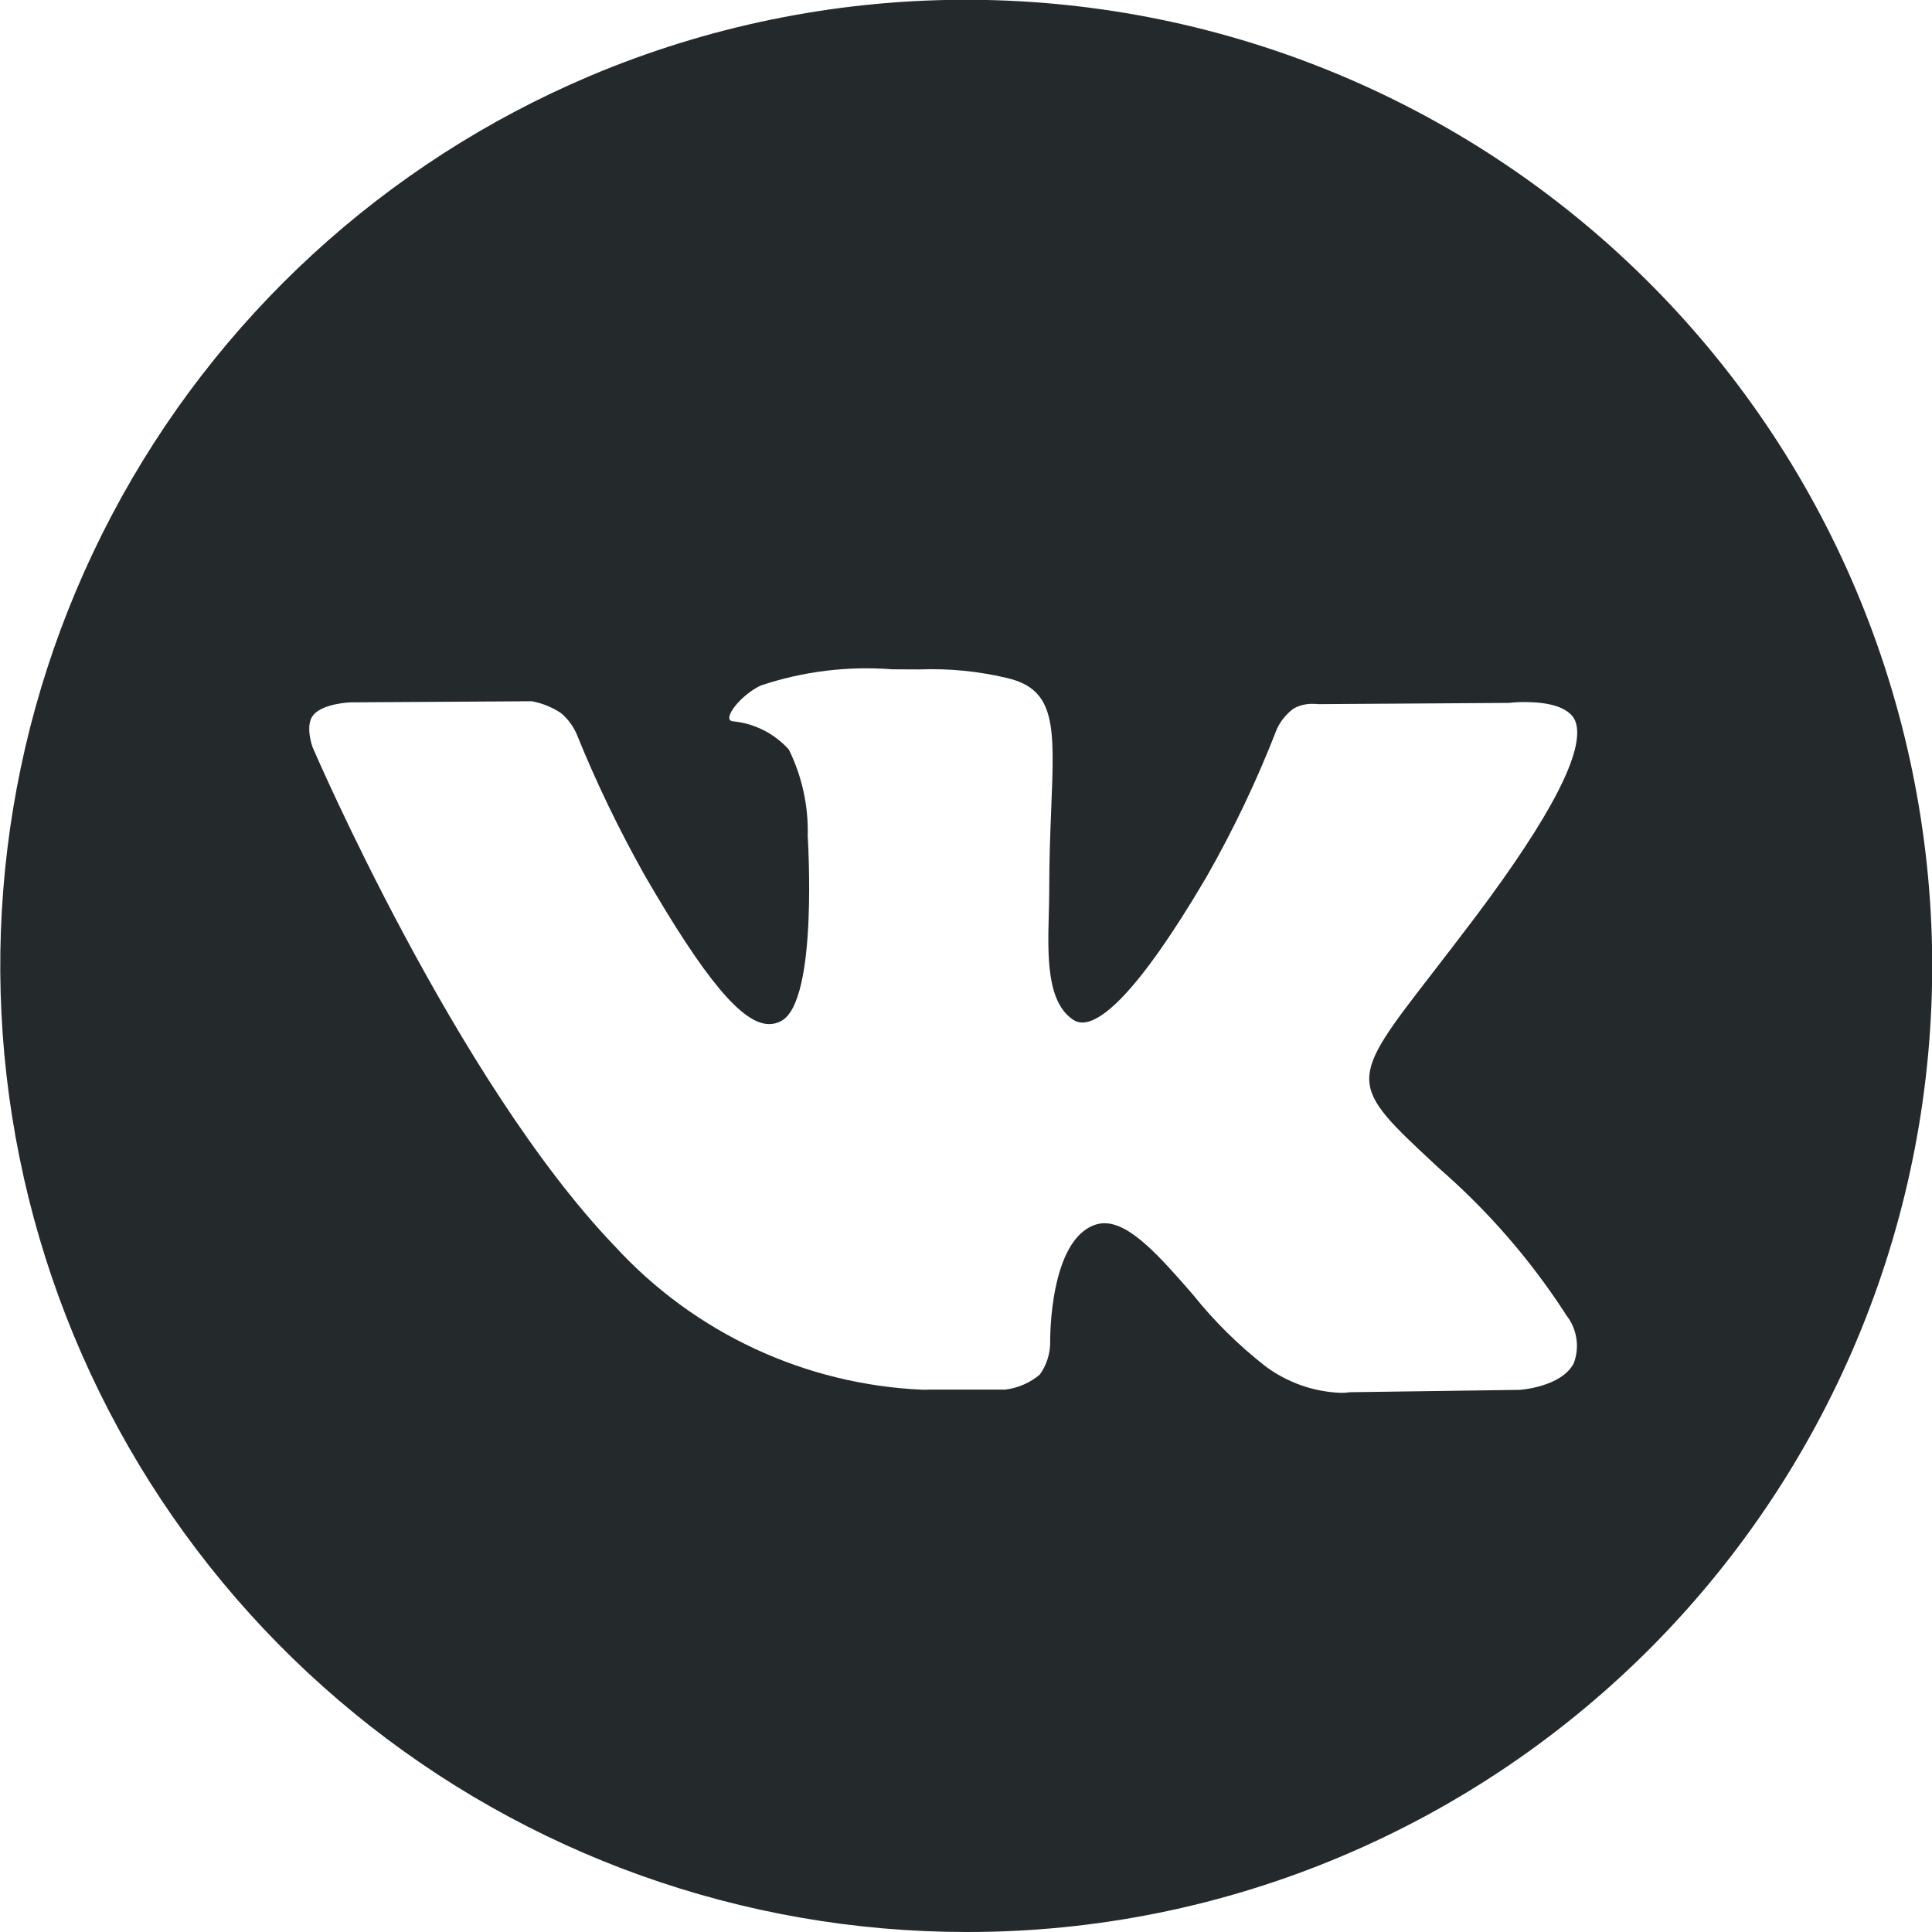 <svg width="28" height="28" viewBox="0 0 28 28" fill="none" xmlns="http://www.w3.org/2000/svg">
<g clip-path="url(#clip0_6_2873)">
<path d="M13.999 28C10.769 27.998 7.639 26.88 5.14 24.835C2.64 22.79 0.924 19.943 0.283 16.777C-0.359 13.612 0.114 10.322 1.621 7.465C3.127 4.608 5.575 2.36 8.549 1.101C10.243 0.385 12.062 0.01 13.901 -0.003C15.739 -0.016 17.563 0.333 19.267 1.025C22.708 2.422 25.453 5.129 26.899 8.551C27.614 10.245 27.989 12.063 28.003 13.902C28.015 15.741 27.666 17.564 26.974 19.268C26.282 20.972 25.262 22.523 23.971 23.833C22.68 25.142 21.143 26.185 19.449 26.9C17.725 27.63 15.871 28.004 13.999 28ZM16.008 17.728C16.387 17.728 16.824 18.229 17.286 18.759C17.596 19.147 17.95 19.497 18.341 19.802C18.657 20.037 19.037 20.171 19.431 20.186C19.475 20.187 19.52 20.184 19.564 20.177L22.021 20.143C22.027 20.143 22.627 20.104 22.808 19.758C22.852 19.641 22.865 19.515 22.845 19.392C22.825 19.268 22.774 19.152 22.695 19.055C22.692 19.05 22.686 19.041 22.68 19.029C22.176 18.254 21.567 17.552 20.87 16.944L20.827 16.905C19.527 15.696 19.527 15.696 20.764 14.097C20.948 13.86 21.154 13.59 21.391 13.278C22.491 11.812 22.976 10.865 22.834 10.461C22.744 10.212 22.34 10.175 22.107 10.175C22.027 10.174 21.948 10.178 21.869 10.187L19.105 10.205C19.08 10.202 19.055 10.201 19.029 10.201C18.932 10.198 18.835 10.221 18.749 10.268C18.645 10.345 18.561 10.447 18.506 10.564C18.219 11.305 17.877 12.023 17.483 12.713C16.459 14.455 15.941 14.819 15.687 14.819C15.642 14.82 15.597 14.807 15.559 14.783C15.166 14.529 15.184 13.847 15.2 13.247C15.203 13.13 15.206 13.022 15.206 12.918C15.206 12.453 15.222 12.055 15.236 11.704C15.283 10.534 15.304 9.998 14.607 9.829C14.186 9.728 13.753 9.685 13.32 9.702C13.168 9.702 13.044 9.7 12.93 9.7C12.285 9.65 11.636 9.73 11.023 9.936C10.775 10.056 10.555 10.311 10.57 10.414C10.571 10.424 10.577 10.434 10.585 10.441C10.593 10.448 10.603 10.452 10.614 10.453C10.929 10.481 11.222 10.628 11.433 10.864C11.624 11.253 11.718 11.682 11.706 12.116C11.706 12.139 11.862 14.503 11.325 14.795C11.271 14.826 11.21 14.842 11.148 14.842C10.758 14.842 10.219 14.198 9.344 12.687C8.973 12.027 8.643 11.345 8.359 10.643C8.308 10.524 8.23 10.418 8.131 10.335C8.003 10.249 7.858 10.191 7.707 10.163L5.08 10.179C5.077 10.179 4.682 10.193 4.541 10.363C4.414 10.514 4.53 10.828 4.531 10.831C4.552 10.879 6.613 15.669 8.914 18.065C10.067 19.321 11.672 20.068 13.375 20.141C13.436 20.141 13.469 20.141 13.47 20.139H14.568C14.753 20.117 14.928 20.041 15.07 19.921C15.171 19.78 15.223 19.61 15.22 19.437C15.22 19.422 15.206 17.959 15.883 17.747C15.923 17.734 15.966 17.728 16.008 17.728Z" fill="#242A2B"/>
</g>
<defs>
<clipPath id="clip0_6_2873">
<rect width="28" height="28" fill="white"/>
</clipPath>
</defs>
</svg>
